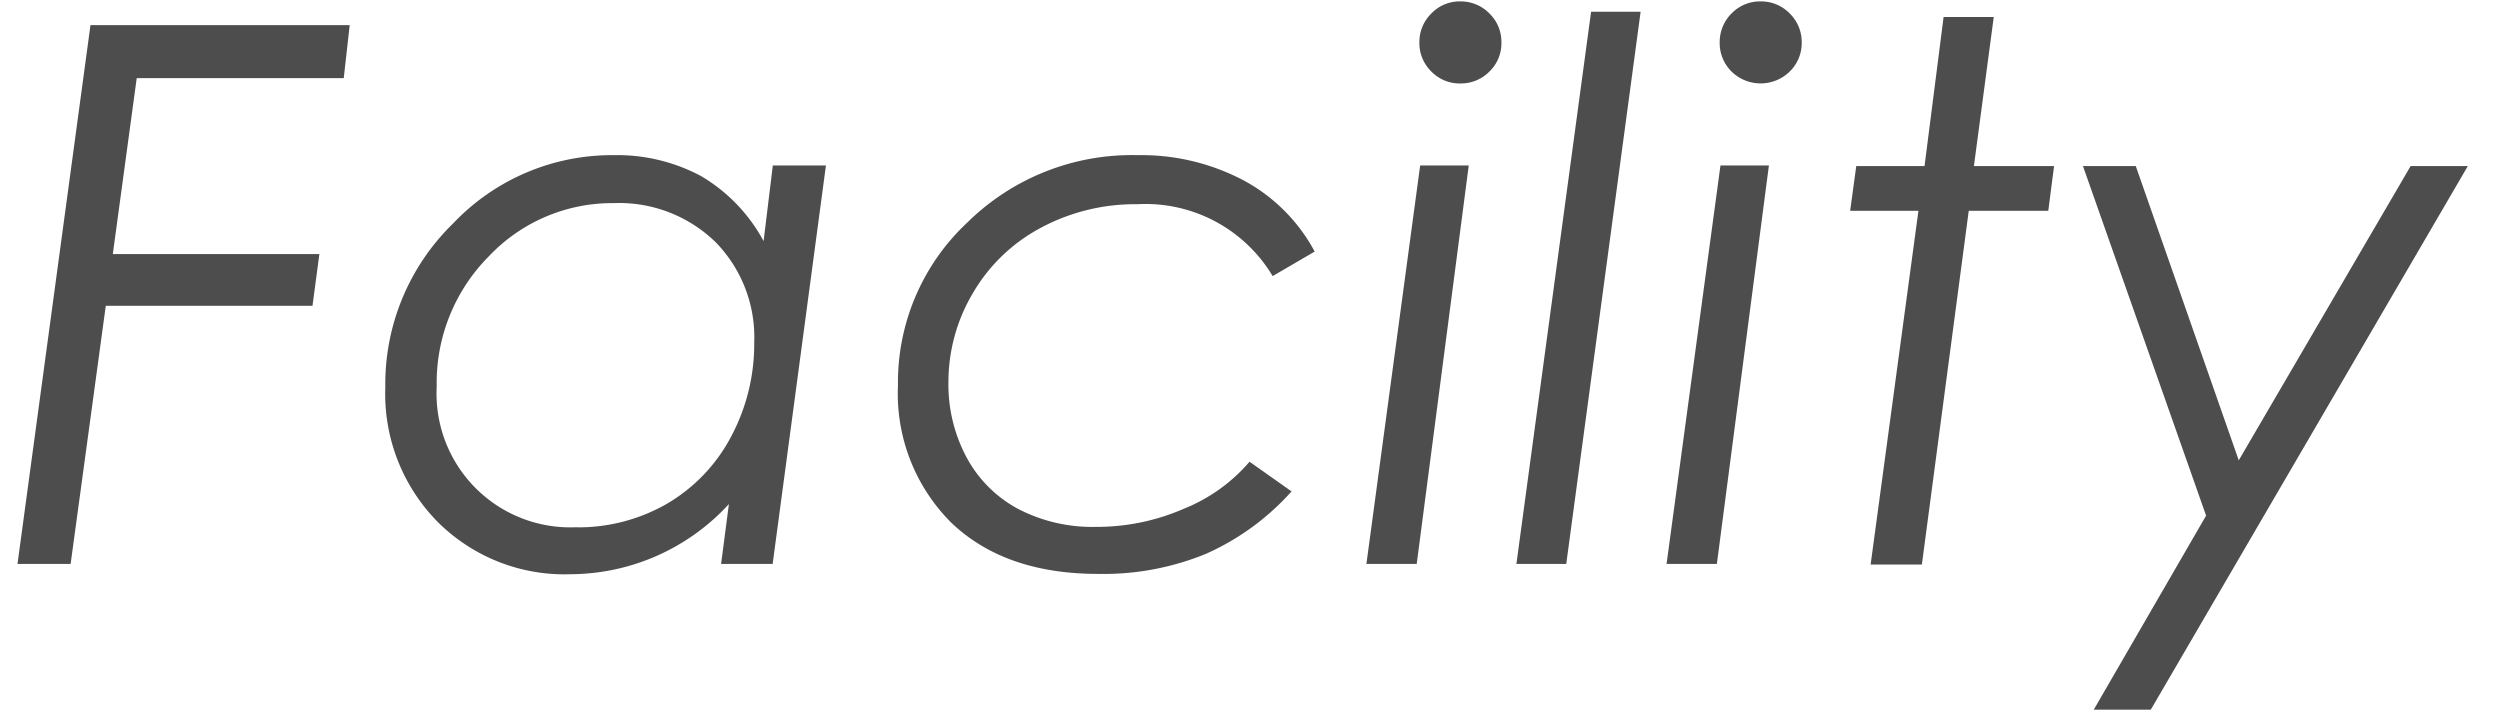 <svg xmlns="http://www.w3.org/2000/svg" width="160" height="46" viewBox="0 0 160 46"><defs><style>.a{fill:#4d4d4d;}</style></defs><path class="a" d="M22.38,1.61,22,5H8.75L7.22,16.26H20.44L20,19.57H6.77L4.52,36.09H1.12L5.79,1.61ZM49.45,36.09h-3.3l.5-3.83a13.82,13.82,0,0,1-10.11,4.49A11.48,11.48,0,0,1,28,33.39a11.67,11.67,0,0,1-3.34-8.62A14.34,14.34,0,0,1,29,14.3,14,14,0,0,1,39.27,9.93a11.37,11.37,0,0,1,5.6,1.34,10.73,10.73,0,0,1,4,4.16l.59-4.84h3.4ZM36.9,33.75a11.38,11.38,0,0,0,5.75-1.49A10.8,10.8,0,0,0,46.76,28a12.57,12.57,0,0,0,1.51-6.08,8.7,8.7,0,0,0-2.49-6.44A8.84,8.84,0,0,0,39.29,13a10.86,10.86,0,0,0-8,3.4,11.47,11.47,0,0,0-3.34,8.34,8.56,8.56,0,0,0,9,9ZM84.14,16.1l-2.69,1.57a9.48,9.48,0,0,0-8.67-4.6,12.75,12.75,0,0,0-6.15,1.5,11,11,0,0,0-4.36,4.18,11.13,11.13,0,0,0-1.57,5.71,9.87,9.87,0,0,0,1.17,4.83,8.06,8.06,0,0,0,3.29,3.28,10.29,10.29,0,0,0,5,1.15,13.92,13.92,0,0,0,5.63-1.17,10.84,10.84,0,0,0,4.18-3l2.69,1.9a16.14,16.14,0,0,1-5.49,4,17.3,17.3,0,0,1-6.88,1.28q-6,0-9.43-3.3a11.66,11.66,0,0,1-3.39-8.77,14,14,0,0,1,4.44-10.42A15,15,0,0,1,72.8,9.93a14,14,0,0,1,6.82,1.63A11.16,11.16,0,0,1,84.14,16.1Zm6.75-5.51H94l-3.33,25.5H87.45ZM93.47.09a2.55,2.55,0,0,1,1.85.77,2.52,2.52,0,0,1,.77,1.85,2.5,2.5,0,0,1-.77,1.87,2.54,2.54,0,0,1-1.85.76,2.5,2.5,0,0,1-1.86-.76,2.54,2.54,0,0,1-.77-1.87A2.56,2.56,0,0,1,91.61.86,2.5,2.5,0,0,1,93.47.09Zm8.36.66H105l-4.76,35.34H97.05Zm8.28,9.84h3.1l-3.33,25.5h-3.22ZM112.69.09a2.55,2.55,0,0,1,1.85.77,2.56,2.56,0,0,1,.77,1.85,2.54,2.54,0,0,1-.77,1.87,2.66,2.66,0,0,1-3.72,0,2.57,2.57,0,0,1-.76-1.87,2.59,2.59,0,0,1,.76-1.85A2.54,2.54,0,0,1,112.69.09Zm11.7,1h3.21l-1.27,9.54h5.13l-.37,2.86H126l-3,22.64h-3.28l3.06-22.64h-4.37l.39-2.86h4.37Zm8.92,9.54h3.38l6.59,18.83,11-18.83h3.66L137.65,45.42H134L141.19,33Z"/></svg>